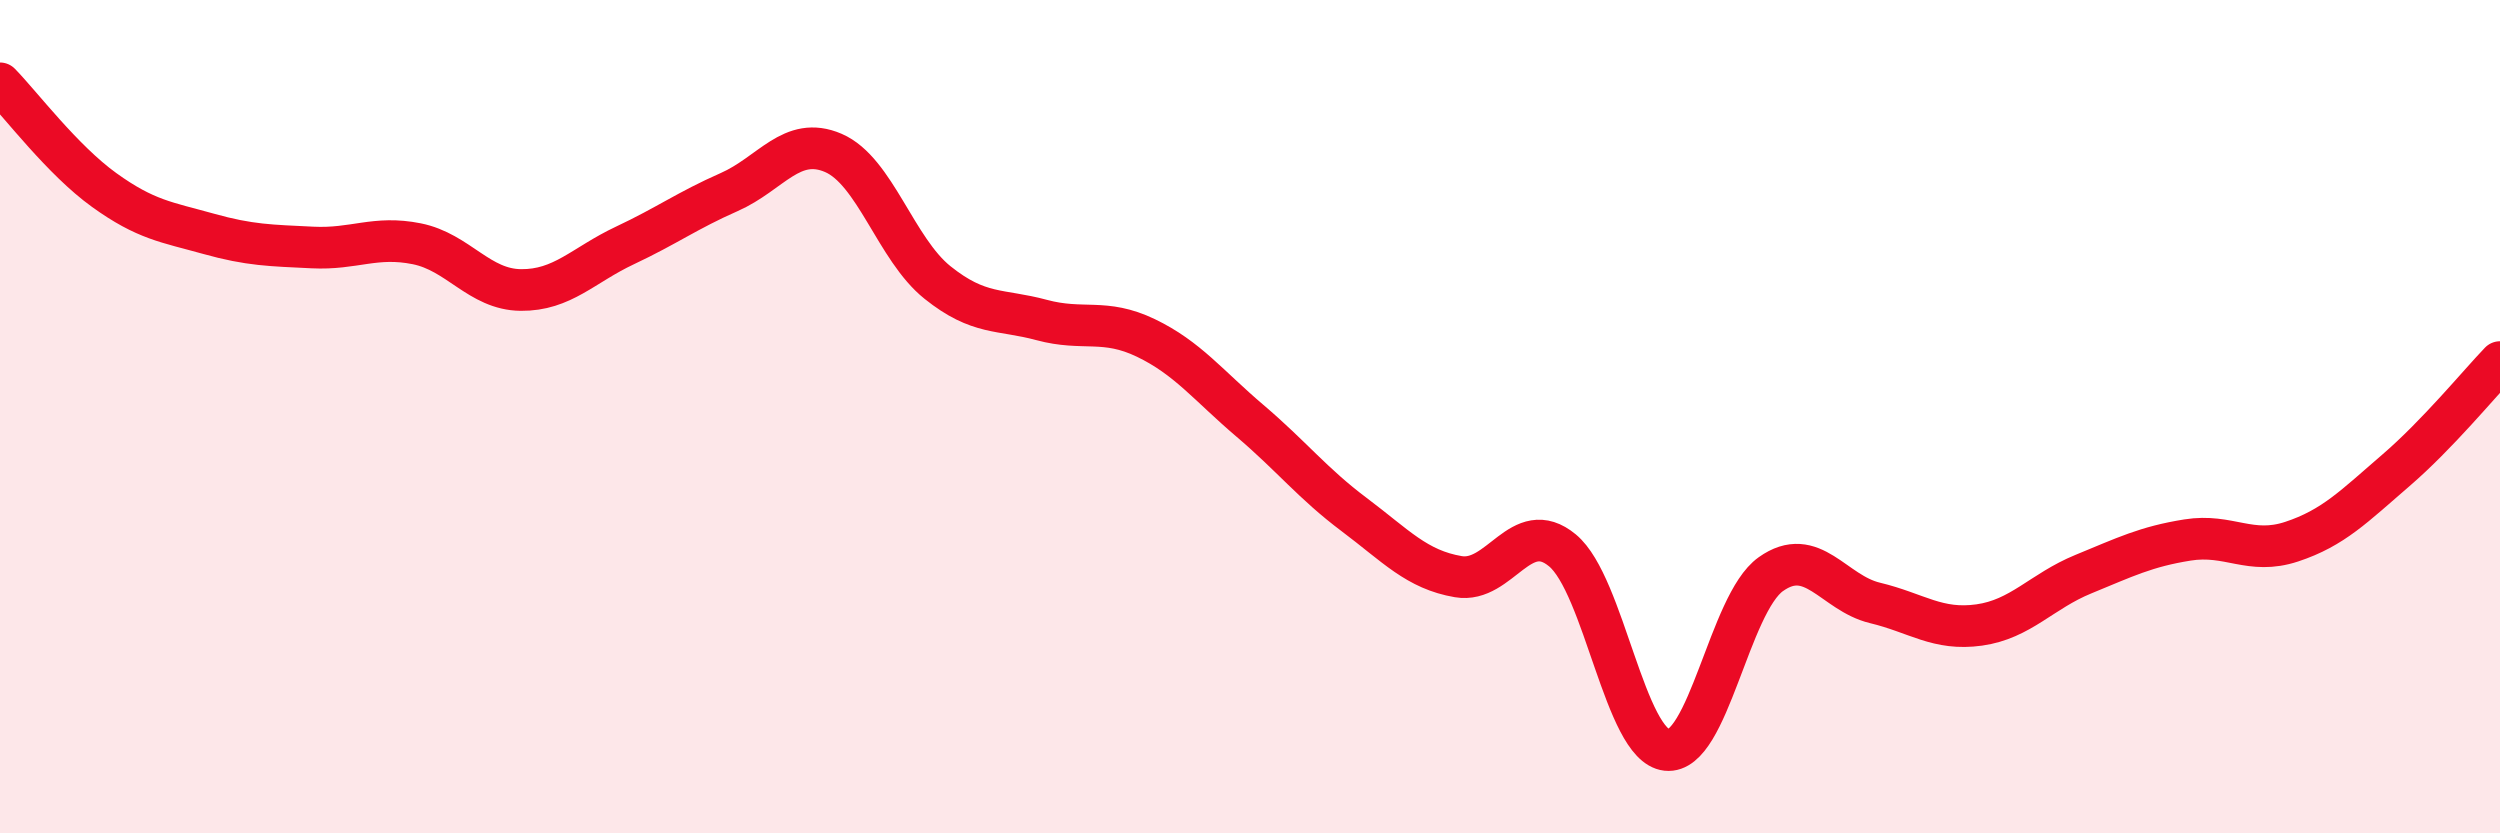 
    <svg width="60" height="20" viewBox="0 0 60 20" xmlns="http://www.w3.org/2000/svg">
      <path
        d="M 0,2 C 0.5,2.51 1.5,3.84 2.5,4.56 C 3.5,5.28 4,5.33 5,5.61 C 6,5.89 6.5,5.89 7.5,5.94 C 8.5,5.99 9,5.65 10,5.85 C 11,6.05 11.5,6.95 12.5,6.96 C 13.5,6.97 14,6.36 15,5.89 C 16,5.42 16.5,5.05 17.5,4.61 C 18.5,4.17 19,3.24 20,3.67 C 21,4.1 21.5,5.98 22.5,6.78 C 23.5,7.58 24,7.41 25,7.68 C 26,7.95 26.5,7.63 27.5,8.11 C 28.5,8.59 29,9.25 30,10.1 C 31,10.95 31.5,11.6 32.5,12.35 C 33.5,13.1 34,13.67 35,13.84 C 36,14.01 36.5,12.38 37.5,13.21 C 38.5,14.04 39,17.89 40,18 C 41,18.11 41.5,14.49 42.5,13.78 C 43.5,13.07 44,14.23 45,14.47 C 46,14.71 46.5,15.14 47.5,15 C 48.5,14.86 49,14.19 50,13.78 C 51,13.37 51.5,13.12 52.5,12.96 C 53.5,12.8 54,13.33 55,13 C 56,12.67 56.5,12.15 57.5,11.29 C 58.5,10.43 59.5,9.21 60,8.69L60 20L0 20Z"
        fill="#EB0A25"
        opacity="0.1"
        stroke-linecap="round"
        stroke-linejoin="round"
      />
      <path
        d="M 0,2 C 0.5,2.51 1.5,3.84 2.5,4.56 C 3.5,5.28 4,5.33 5,5.61 C 6,5.89 6.5,5.89 7.5,5.94 C 8.5,5.99 9,5.65 10,5.85 C 11,6.05 11.5,6.95 12.5,6.96 C 13.5,6.97 14,6.36 15,5.89 C 16,5.42 16.5,5.05 17.5,4.61 C 18.5,4.17 19,3.24 20,3.67 C 21,4.1 21.5,5.98 22.5,6.78 C 23.5,7.58 24,7.41 25,7.68 C 26,7.95 26.5,7.63 27.5,8.11 C 28.5,8.59 29,9.25 30,10.1 C 31,10.95 31.5,11.6 32.5,12.35 C 33.5,13.1 34,13.67 35,13.84 C 36,14.01 36.5,12.38 37.5,13.21 C 38.5,14.04 39,17.89 40,18 C 41,18.11 41.5,14.49 42.5,13.78 C 43.5,13.07 44,14.23 45,14.47 C 46,14.71 46.5,15.14 47.5,15 C 48.5,14.86 49,14.19 50,13.78 C 51,13.37 51.5,13.12 52.5,12.96 C 53.5,12.8 54,13.33 55,13 C 56,12.67 56.5,12.15 57.5,11.29 C 58.5,10.43 59.5,9.21 60,8.69"
        stroke="#EB0A25"
        stroke-width="1"
        fill="none"
        stroke-linecap="round"
        stroke-linejoin="round"
      />
    </svg>
  